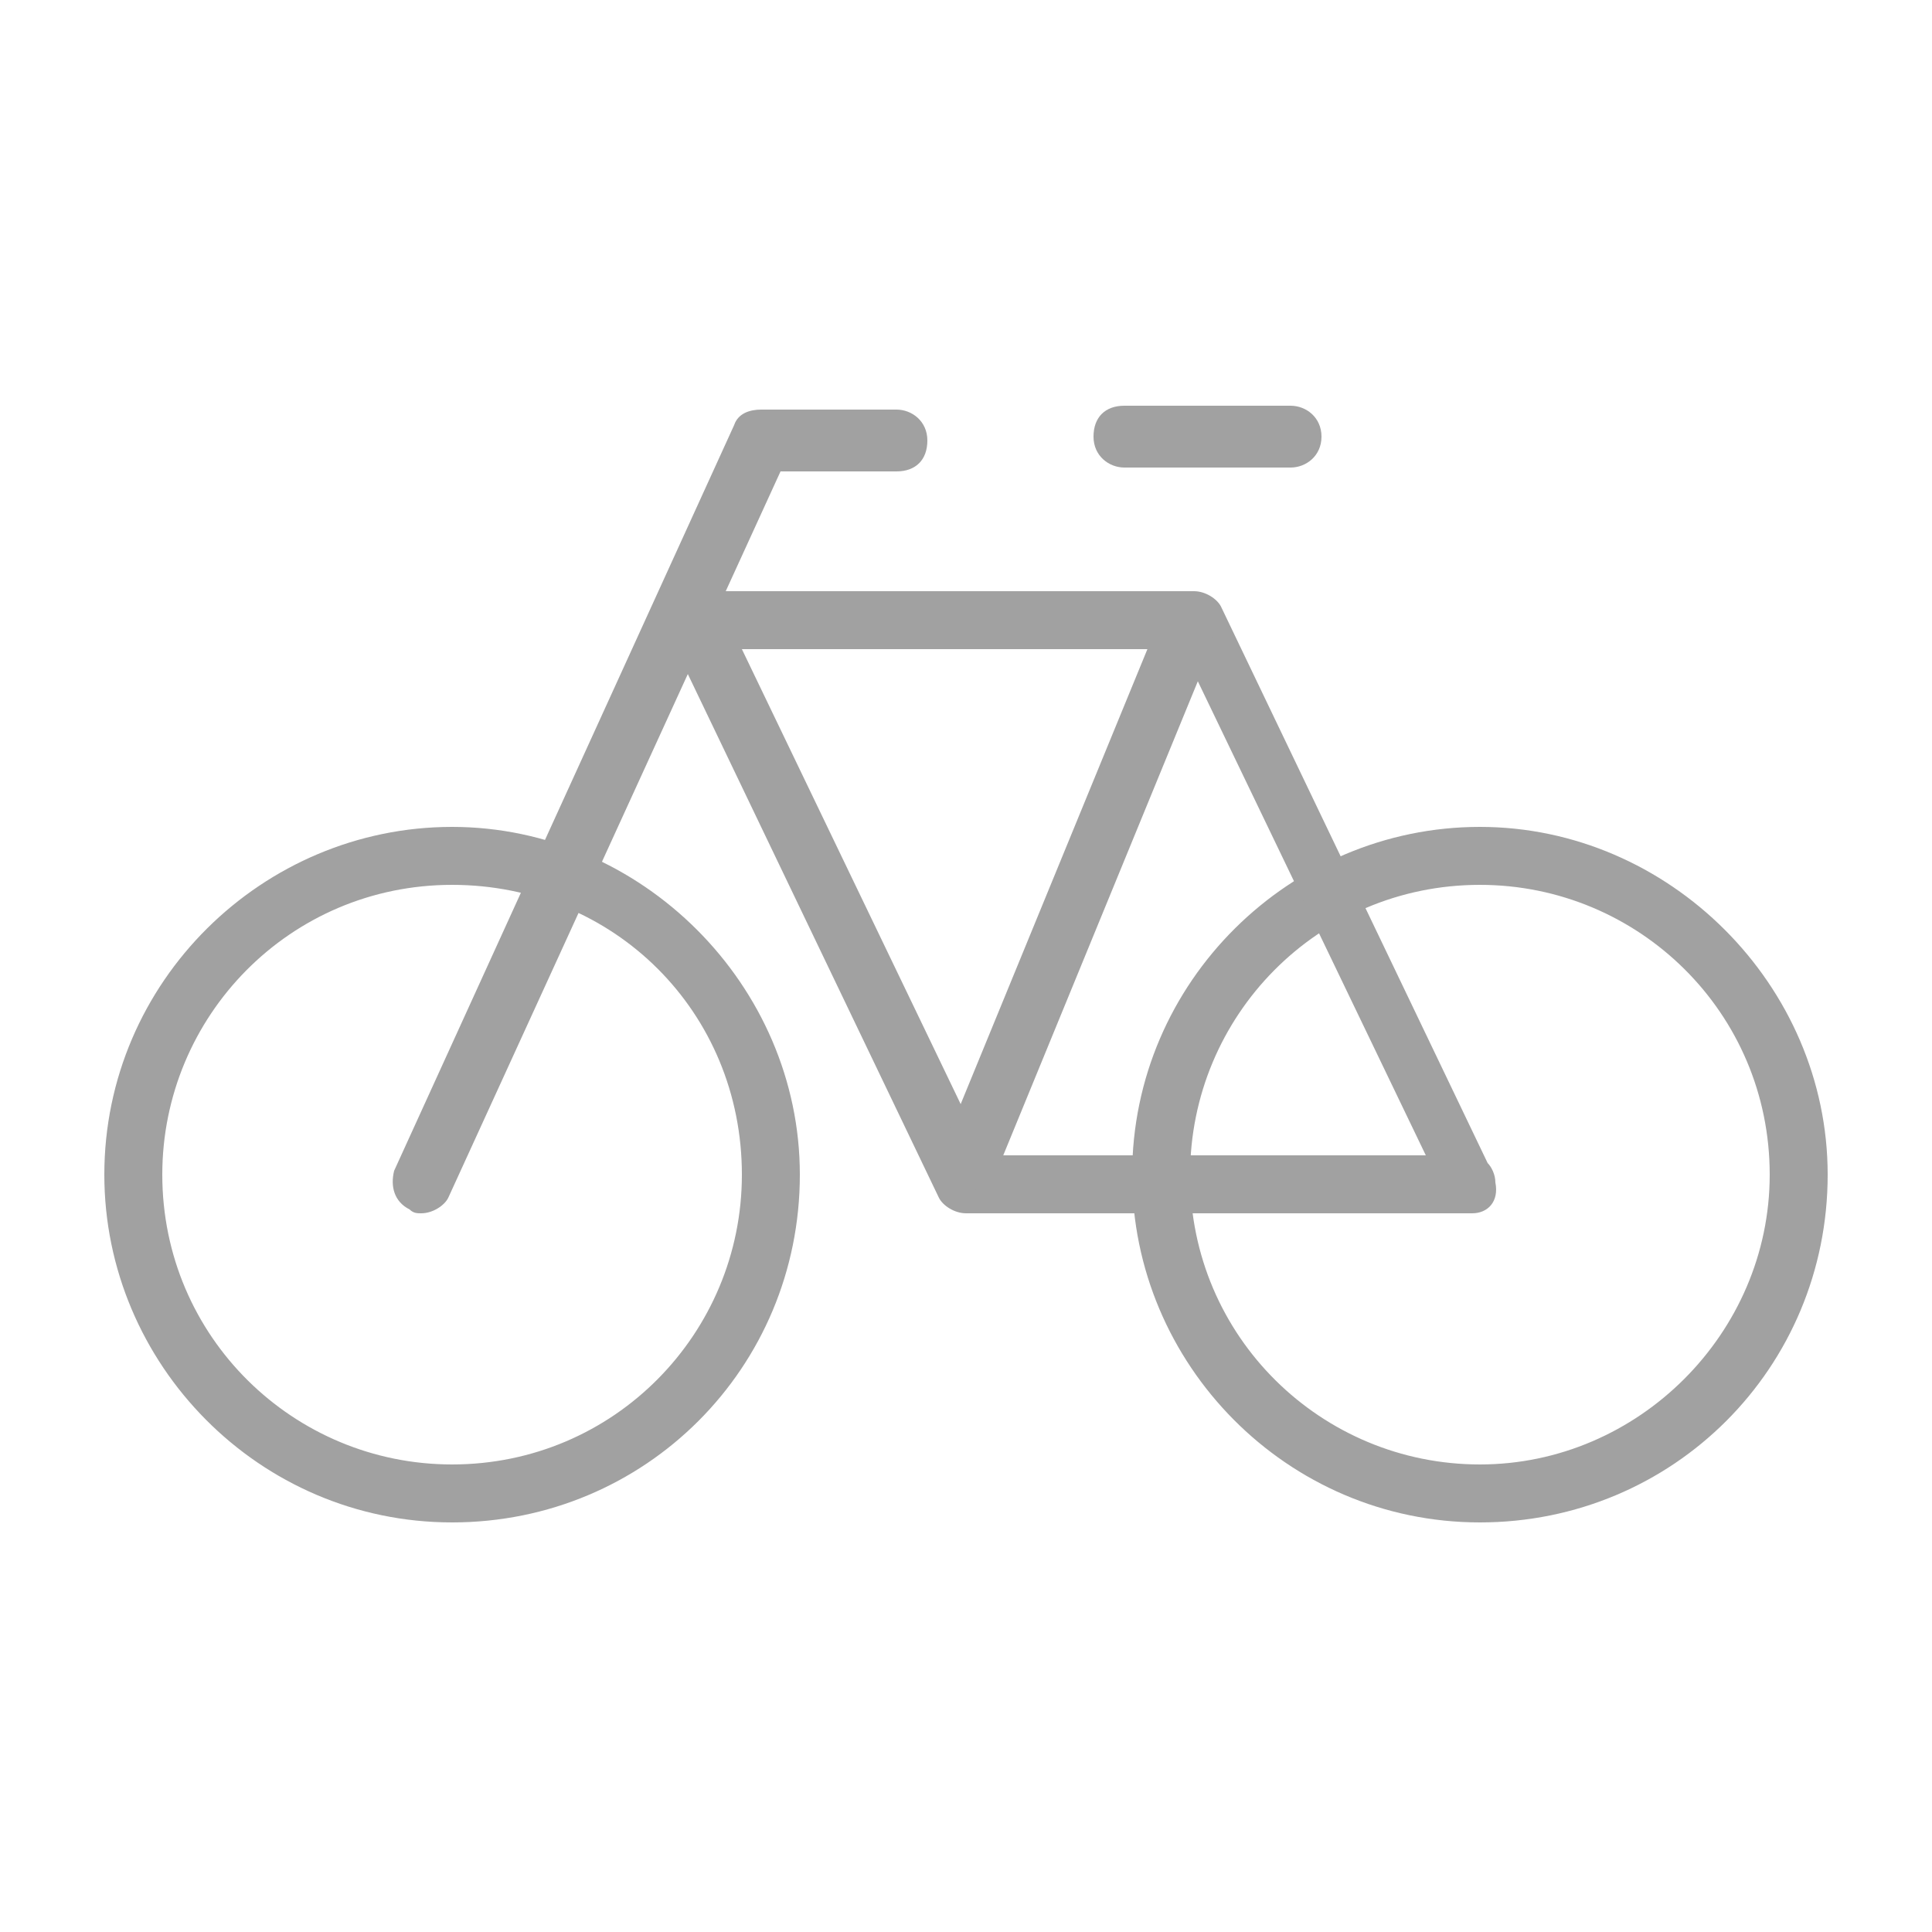 <?xml version="1.0" encoding="utf-8"?>
<!-- Generator: Adobe Illustrator 17.1.0, SVG Export Plug-In . SVG Version: 6.00 Build 0)  -->
<!DOCTYPE svg PUBLIC "-//W3C//DTD SVG 1.1//EN" "http://www.w3.org/Graphics/SVG/1.1/DTD/svg11.dtd">
<svg version="1.1" id="Layer_1" xmlns="http://www.w3.org/2000/svg" xmlns:xlink="http://www.w3.org/1999/xlink" x="0px" y="0px"
	 width="50px" height="50px" viewBox="0 0 50 50" enable-background="new 0 0 50 50" xml:space="preserve">
<g>
	<g>
		<path fill="#A1A1A1" d="M11.7,39.4c-5,0-9-4.1-9-9c0-5,4.1-9,9-9s9,4.1,9,9C20.7,35.4,16.7,39.4,11.7,39.4z M11.7,22.9
			c-4.2,0-7.5,3.4-7.5,7.5c0,4.2,3.4,7.5,7.5,7.5c4.2,0,7.5-3.4,7.5-7.5C19.2,26.2,15.9,22.9,11.7,22.9z"/>
	</g>
	<g>
		<path fill="#A1A1A1" d="M38.3,39.4c-5,0-9-4.1-9-9c0-5,4.1-9,9-9s9,4.1,9,9C47.3,35.4,43.3,39.4,38.3,39.4z M38.3,22.9
			c-4.2,0-7.5,3.4-7.5,7.5c0,4.2,3.4,7.5,7.5,7.5s7.5-3.4,7.5-7.5C45.8,26.2,42.4,22.9,38.3,22.9z"/>
	</g>
	<g>
		<path fill="#A1A1A1" d="M38.1,31.4C38.1,31.4,38.1,31.4,38.1,31.4H25c-0.3,0-0.6-0.2-0.7-0.4l-7-14.6c-0.1-0.2-0.1-0.5,0-0.7
			s0.4-0.4,0.6-0.4h13c0.3,0,0.6,0.2,0.7,0.4l6.9,14.4c0.1,0.1,0.2,0.3,0.2,0.5C38.8,31.1,38.5,31.4,38.1,31.4z M25.5,29.9h11.4
			l-6.3-13.1H19.2L25.5,29.9z"/>
	</g>
	<g>
		<path fill="#A1A1A1" d="M10.9,31.4c-0.1,0-0.2,0-0.3-0.1c-0.4-0.2-0.5-0.6-0.4-1L19,11c0.1-0.3,0.4-0.4,0.7-0.4h3.5
			c0.4,0,0.8,0.3,0.8,0.8s-0.3,0.8-0.8,0.8h-3L11.6,31C11.5,31.2,11.2,31.4,10.9,31.4z"/>
	</g>
	<g>
		<path fill="#A1A1A1" d="M33.4,12.1h-4.3c-0.4,0-0.8-0.3-0.8-0.8s0.3-0.8,0.8-0.8h4.3c0.4,0,0.8,0.3,0.8,0.8S33.8,12.1,33.4,12.1z"
			/>
	</g>
	<g>
		<path fill="#A1A1A1" d="M25.1,30.8c-0.1,0-0.2,0-0.3-0.1c-0.4-0.2-0.6-0.6-0.4-1l5.5-13.4c0.2-0.4,0.6-0.6,1-0.4
			c0.4,0.2,0.6,0.6,0.4,1l-5.5,13.4C25.6,30.7,25.4,30.8,25.1,30.8z"/>
	</g>
</g>
</svg>
